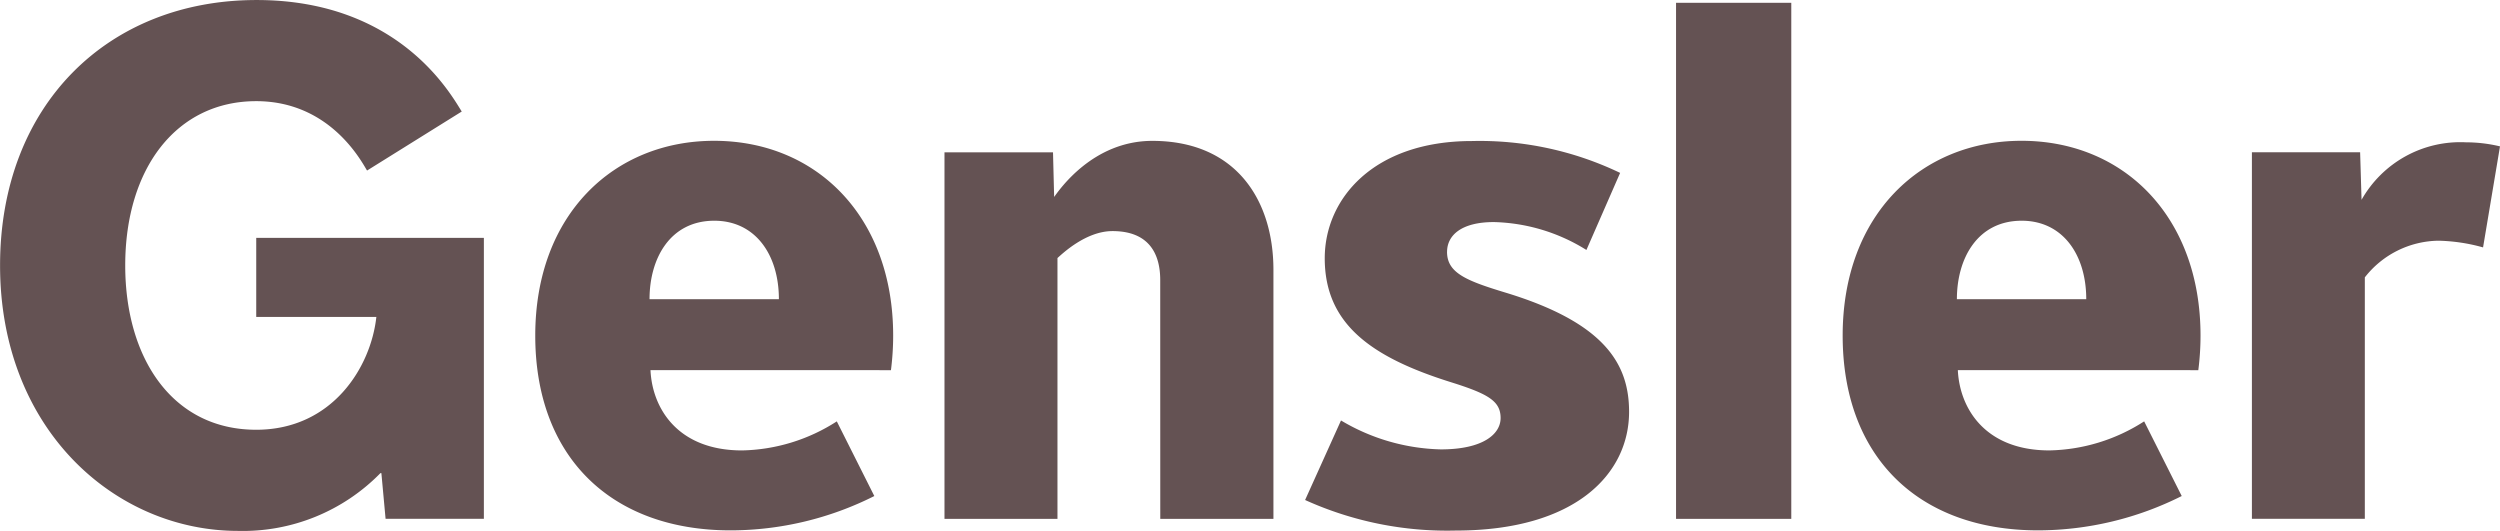 <svg height="41.659" viewBox="0 0 196.176 41.659" width="196.176" xmlns="http://www.w3.org/2000/svg" xmlns:xlink="http://www.w3.org/1999/xlink"><clipPath id="a"><path d="m0 6h196.176v-41.66h-196.176z" transform="translate(0 35.66)"/></clipPath><g clip-path="url(#a)"><path d="m28.249 1.654a11.431 11.431 0 0 0 -2.664-.318 8.9 8.9 0 0 0 -8.2 4.512l-.112-3.734h-8.492v28.767h8.861v-18.948a7.452 7.452 0 0 1 5.778-2.877 14.048 14.048 0 0 1 3.5.526zm-23.674 17.561a21.525 21.525 0 0 0 .174-2.715c0-9.3-5.993-15.284-14.049-15.284-7.825 0-14.032 5.749-14.032 15.283s5.961 15.286 15.332 15.286a25.2 25.2 0 0 0 11.274-2.694l-2.948-5.859a14.206 14.206 0 0 1 -7.433 2.28c-5.075 0-7.051-3.329-7.187-6.3zm-8.793-5.567h-10.151c0-3.244 1.647-6.16 5.084-6.16 3.214 0 5.067 2.655 5.067 6.16m-32.189 17.234h9.043v-40.492h-9.043zm-17.968-20.948c0-1.28 1.093-2.34 3.669-2.34a14.328 14.328 0 0 1 7.266 2.189l2.645-6.048a25.465 25.465 0 0 0 -11.635-2.5c-7.725 0-11.544 4.535-11.544 9.2 0 5.114 3.583 7.744 9.9 9.723 2.921.916 3.9 1.479 3.9 2.814 0 1.248-1.359 2.46-4.686 2.46a15.988 15.988 0 0 1 -7.838-2.27l-2.817 6.241a27.008 27.008 0 0 0 11.823 2.397c9.467 0 13.6-4.5 13.6-9.315 0-3.7-1.84-6.97-9.7-9.357-3.1-.94-4.585-1.549-4.585-3.2m-22.503 20.955h8.88v-19.533c0-5.46-2.923-10.128-9.508-10.128-4.683 0-7.3 3.861-7.7 4.4l-.089-3.5h-8.516v28.761h8.866v-20.467c.377-.332 2.225-2.114 4.317-2.114 2.854 0 3.746 1.768 3.746 3.84zm-21.134-11.668a21.525 21.525 0 0 0 .174-2.715c0-9.3-5.993-15.283-14.055-15.283-7.824 0-14.03 5.749-14.03 15.283s5.963 15.286 15.333 15.286a25.177 25.177 0 0 0 11.273-2.694l-2.944-5.859a14.218 14.218 0 0 1 -7.431 2.28c-5.077 0-7.054-3.329-7.189-6.3zm-8.793-5.567h-10.151c0-3.244 1.647-6.16 5.082-6.16 3.216 0 5.069 2.655 5.069 6.16m-30.863 17.231h7.713v-22.043h-17.863v6.2h9.426c-.423 3.914-3.432 8.855-9.433 8.855-6.573-.002-10.273-5.616-10.273-12.891 0-7.671 4.056-12.894 10.275-12.894 5.766 0 8.235 4.676 8.7 5.445l7.431-4.632c-.794-1.235-4.832-8.749-16.1-8.749-11.682 0-20.128 8.259-20.128 20.829 0 12.847 9.006 20.829 18.679 20.829a15.1 15.1 0 0 0 11.169-4.535h.074z" fill="#645253" transform="translate(167.927 9.832)"/></g></svg>